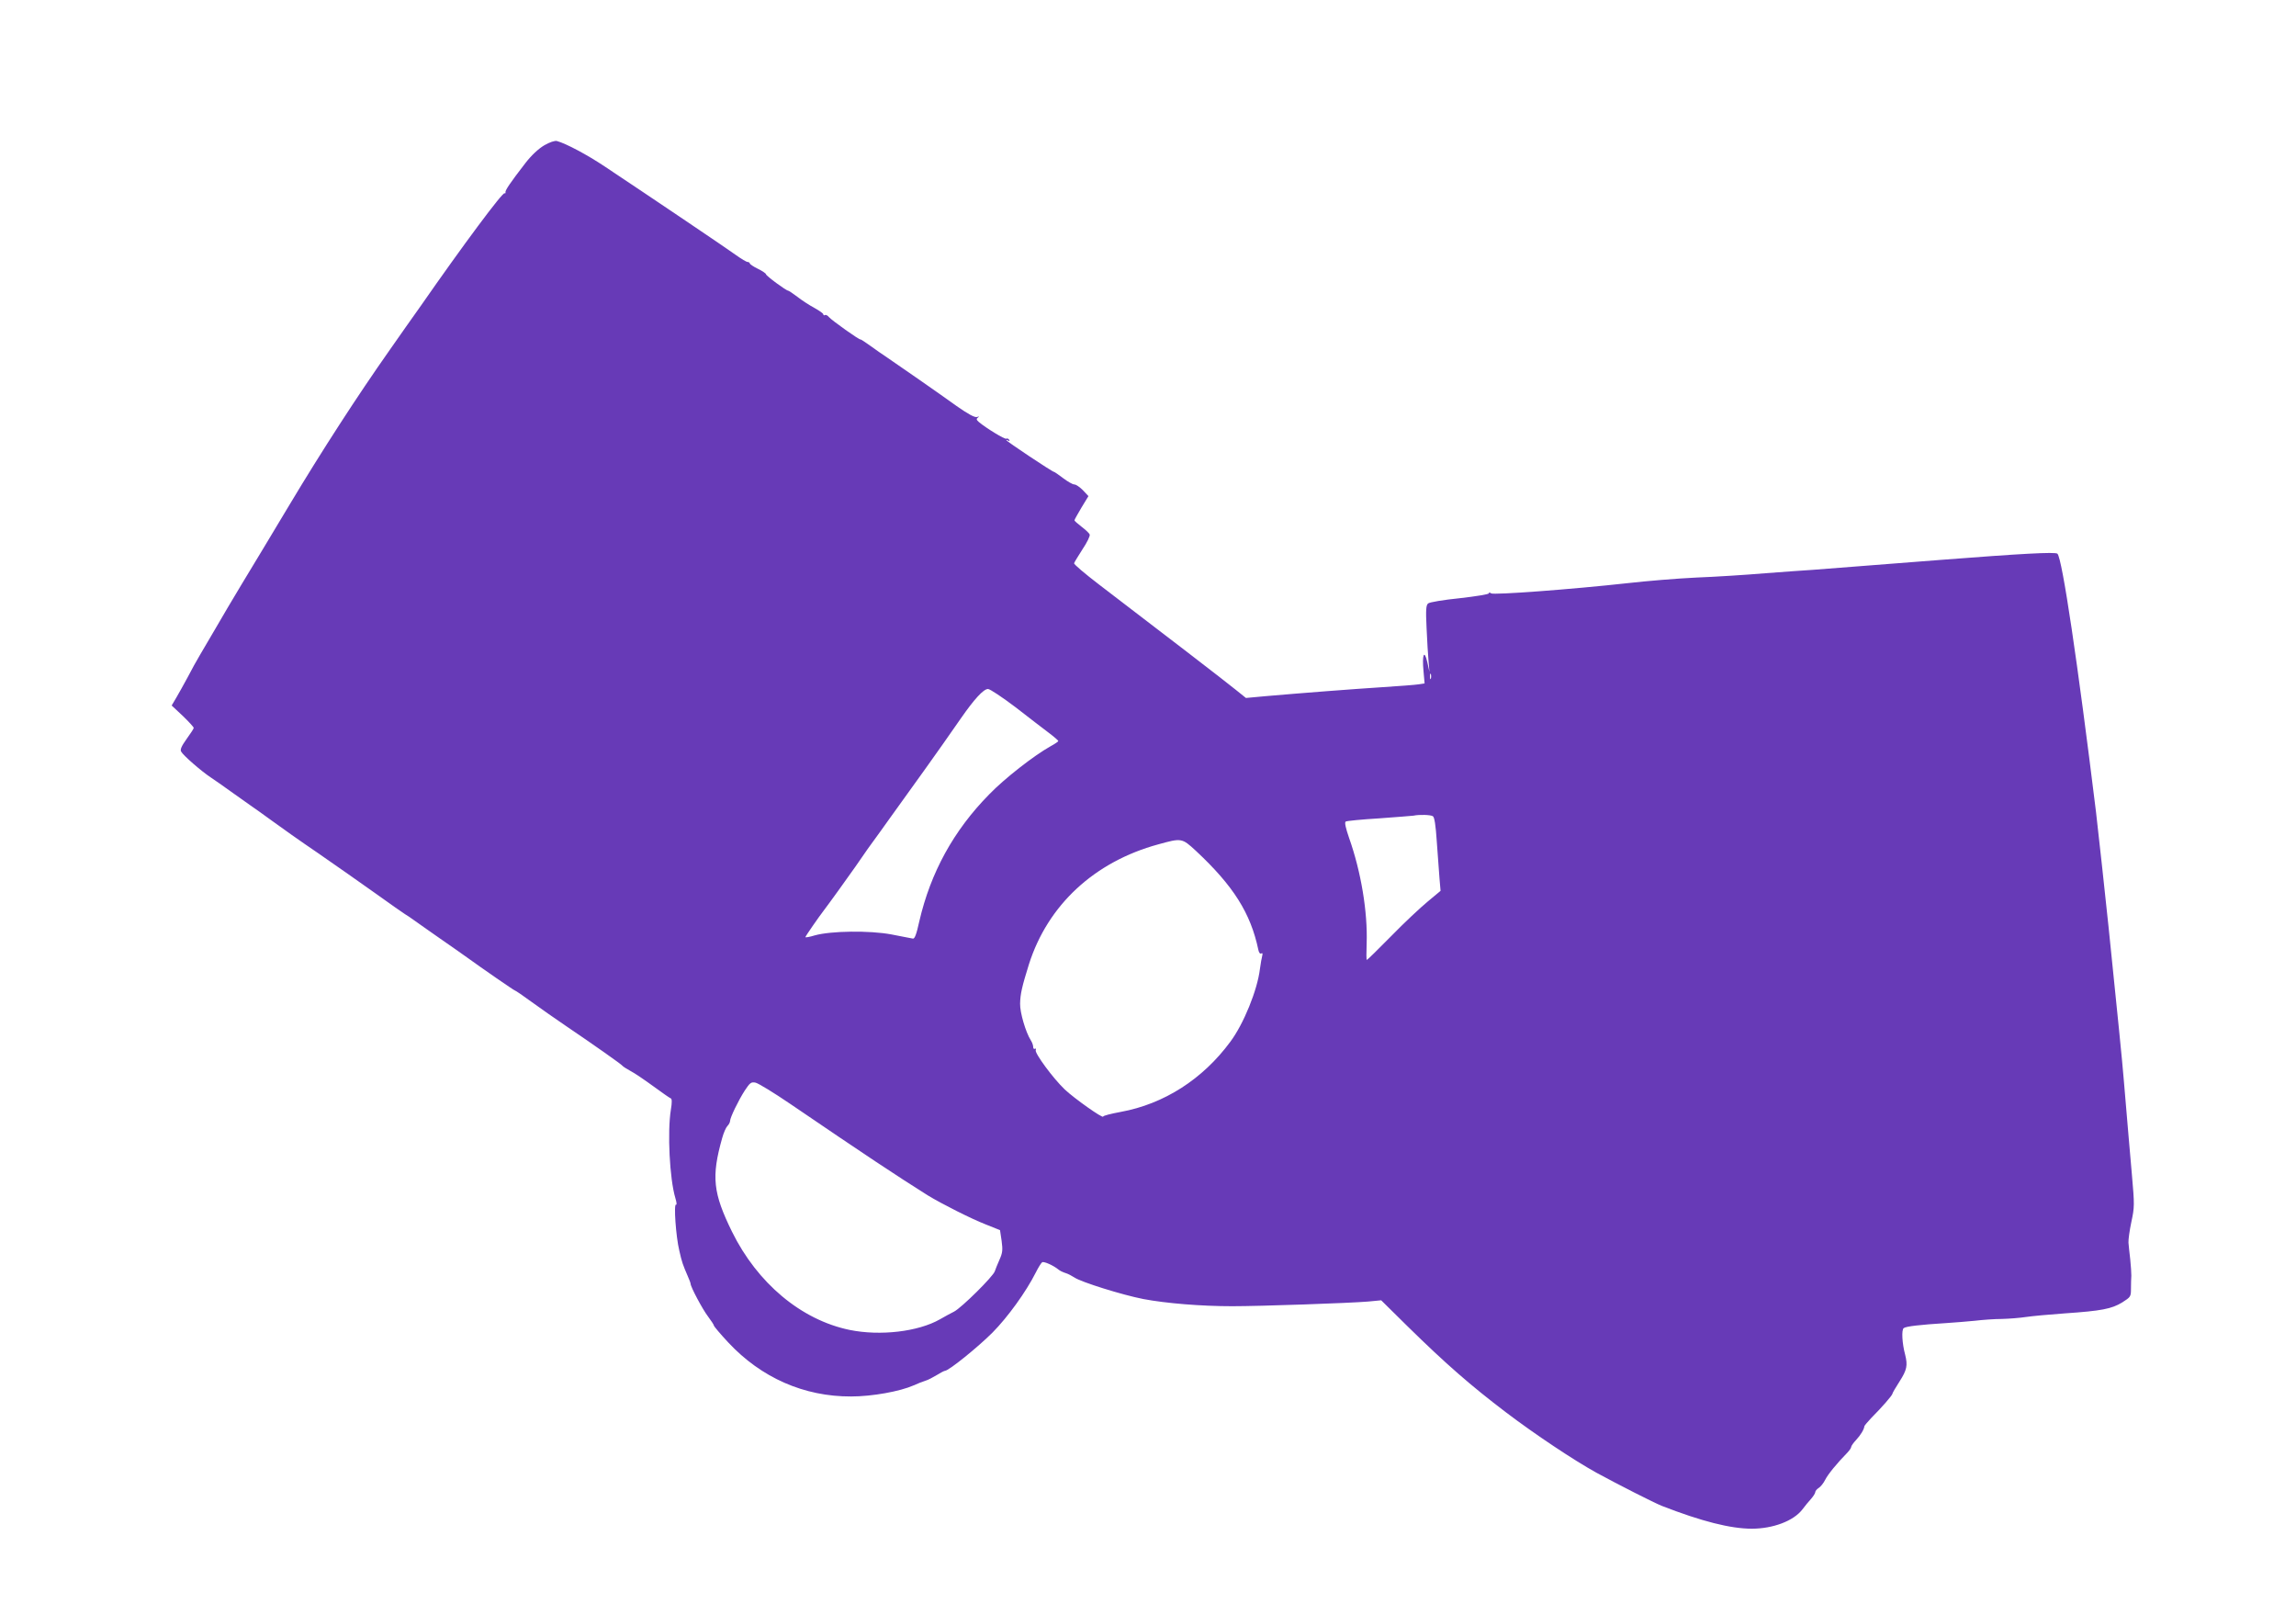 <?xml version="1.0" standalone="no"?>
<!DOCTYPE svg PUBLIC "-//W3C//DTD SVG 20010904//EN"
 "http://www.w3.org/TR/2001/REC-SVG-20010904/DTD/svg10.dtd">
<svg version="1.0" xmlns="http://www.w3.org/2000/svg"
 width="1280pt" height="900pt" viewBox="0 0 1280 900"
 preserveAspectRatio="xMidYMid meet">
<g transform="translate(0,900) scale(0.1,-0.1)"
fill="#673ab7" stroke="none">
<path d="M3034 8190 c-32 -19 -71 -55 -105 -99 -85 -110 -114 -153 -111 -163
1 -5 -1 -7 -5 -5 -11 7 -230 -287 -466 -626 -44 -61 -122 -173 -174 -247 -181
-257 -381 -566 -560 -865 -99 -165 -218 -363 -265 -440 -46 -77 -111 -185
-142 -240 -32 -55 -73 -125 -91 -155 -18 -30 -49 -86 -69 -125 -21 -38 -49
-90 -63 -113 l-26 -44 62 -58 c33 -32 61 -62 61 -67 0 -4 -18 -32 -40 -62 -28
-39 -37 -59 -30 -70 11 -21 112 -109 165 -144 22 -15 72 -49 110 -77 39 -28
88 -63 110 -78 22 -15 77 -54 122 -87 45 -33 159 -114 255 -179 95 -66 240
-167 321 -225 81 -58 155 -110 165 -116 9 -5 33 -21 52 -35 19 -14 84 -59 145
-102 60 -42 124 -86 140 -98 101 -73 271 -190 275 -190 3 0 46 -29 95 -65 50
-36 135 -96 190 -133 158 -107 310 -214 315 -222 3 -4 23 -17 45 -29 22 -11
79 -50 127 -85 48 -35 92 -66 98 -68 6 -2 7 -22 0 -63 -20 -124 -7 -385 25
-492 7 -23 9 -40 4 -37 -14 8 -1 -178 18 -256 15 -67 20 -79 47 -142 9 -20 16
-39 16 -43 0 -17 67 -143 97 -182 18 -24 33 -47 33 -51 0 -4 36 -47 80 -94
184 -197 423 -302 685 -301 117 0 272 28 349 62 22 10 52 22 66 26 14 4 42 19
62 31 21 13 42 24 46 24 21 0 184 132 265 213 86 87 187 227 241 334 14 28 30
54 36 58 10 6 63 -18 90 -40 8 -7 26 -16 40 -20 14 -4 36 -16 50 -25 36 -25
266 -97 384 -120 127 -24 322 -40 496 -40 154 0 649 17 757 26 l73 7 147 -145
c215 -211 352 -330 548 -479 162 -123 380 -268 505 -337 127 -69 320 -167 365
-185 221 -86 383 -127 501 -127 118 0 232 43 281 106 15 20 38 48 51 62 12 14
22 30 22 36 0 6 9 17 19 23 11 7 27 27 36 45 14 29 65 92 125 153 11 12 20 25
20 30 0 6 13 24 28 40 25 27 44 58 46 77 1 3 18 24 38 45 60 60 118 127 118
135 0 4 18 35 40 69 41 64 46 89 31 149 -17 63 -21 138 -8 148 13 10 93 19
237 28 47 3 119 9 160 13 41 5 109 10 150 10 41 1 102 6 135 11 33 5 130 14
215 20 205 14 262 25 321 61 47 30 49 32 49 77 0 26 1 58 2 72 0 14 -2 54 -6
90 -4 36 -9 78 -10 94 -1 16 6 68 16 115 18 84 18 95 3 266 -5 52 -28 325 -45
525 -8 101 -35 367 -85 854 -14 137 -59 548 -70 641 -102 830 -188 1412 -215
1439 -11 11 -206 0 -645 -34 -537 -42 -652 -51 -720 -56 -38 -2 -158 -11 -265
-19 -107 -9 -280 -20 -385 -24 -104 -5 -275 -19 -380 -31 -317 -35 -749 -67
-762 -57 -8 6 -13 6 -13 0 0 -5 -73 -17 -162 -27 -89 -9 -168 -22 -176 -29
-12 -9 -14 -35 -9 -137 3 -69 8 -152 11 -185 l5 -60 -12 55 c-17 74 -30 41
-21 -51 l6 -68 -33 -5 c-19 -3 -110 -10 -204 -16 -170 -11 -443 -32 -650 -50
l-109 -10 -56 45 c-50 41 -410 318 -764 588 -77 59 -140 112 -138 118 1 5 23
40 47 78 25 37 43 74 40 82 -3 8 -24 27 -45 43 -22 17 -40 33 -40 36 0 4 18
35 39 71 l39 64 -31 33 c-17 17 -38 32 -48 32 -9 0 -37 16 -62 35 -25 19 -48
35 -51 35 -9 0 -266 171 -266 177 0 2 5 1 12 -3 7 -4 8 -3 4 5 -4 6 -11 9 -16
6 -8 -5 -114 60 -153 93 -14 12 -15 18 -5 25 9 6 7 7 -5 3 -13 -4 -48 15 -114
61 -101 73 -322 226 -388 271 -22 14 -64 44 -92 64 -29 21 -54 37 -55 36 -5
-5 -162 107 -177 125 -7 9 -17 14 -22 11 -5 -3 -9 -1 -9 4 0 5 -23 21 -50 36
-28 15 -71 43 -95 62 -25 19 -48 34 -51 34 -11 0 -124 83 -124 92 0 4 -20 18
-45 30 -25 12 -45 26 -45 30 0 4 -6 8 -12 8 -7 0 -35 17 -63 37 -45 33 -460
313 -735 496 -96 64 -214 127 -265 141 -12 3 -40 -6 -71 -24z m4943 -2972 c-3
-7 -5 -2 -5 12 0 14 2 19 5 13 2 -7 2 -19 0 -25z m-2315 -160 c73 -57 157
-121 186 -143 28 -21 52 -42 52 -45 0 -3 -19 -16 -43 -29 -93 -52 -257 -180
-342 -268 -199 -202 -327 -436 -390 -708 -16 -73 -26 -99 -36 -96 -8 1 -61 12
-119 23 -122 23 -337 20 -427 -5 -29 -9 -53 -13 -53 -10 0 5 75 113 102 148
24 31 138 189 177 245 51 75 86 124 139 196 20 29 80 111 132 184 52 73 104
145 115 160 43 60 153 215 203 288 73 105 125 162 150 162 11 0 80 -46 154
-102z m2326 -607 c9 -5 16 -50 22 -142 5 -74 12 -166 15 -204 l6 -70 -72 -60
c-40 -33 -132 -119 -203 -192 -72 -73 -133 -133 -136 -133 -3 0 -3 41 -1 92 6
175 -31 399 -98 588 -19 55 -26 87 -19 91 5 4 89 12 187 18 97 7 183 14 191
15 32 7 96 5 108 -3z m-1321 -193 c209 -195 305 -347 348 -551 3 -16 10 -25
16 -21 7 4 9 0 6 -12 -3 -11 -9 -44 -13 -74 -14 -118 -91 -307 -165 -406 -154
-209 -370 -347 -611 -391 -54 -10 -98 -21 -98 -26 0 -13 -161 101 -214 151
-66 63 -168 202 -162 219 3 8 1 11 -4 8 -6 -3 -10 1 -10 10 0 9 -6 26 -14 38
-28 45 -60 153 -59 203 1 55 11 97 49 219 105 331 365 572 721 669 130 36 132
36 210 -36z m-2262 -1410 c423 -288 589 -398 767 -510 77 -47 241 -130 323
-162 l80 -32 9 -60 c7 -51 5 -67 -12 -105 -11 -24 -22 -53 -26 -64 -8 -28
-186 -204 -227 -225 -19 -9 -54 -29 -79 -43 -121 -69 -333 -94 -504 -59 -270
56 -514 261 -655 547 -106 216 -116 306 -55 522 8 29 21 59 29 67 8 8 15 21
15 28 0 19 46 114 82 170 29 44 36 49 60 44 15 -3 102 -56 193 -118z"/>
</g>
</svg>
